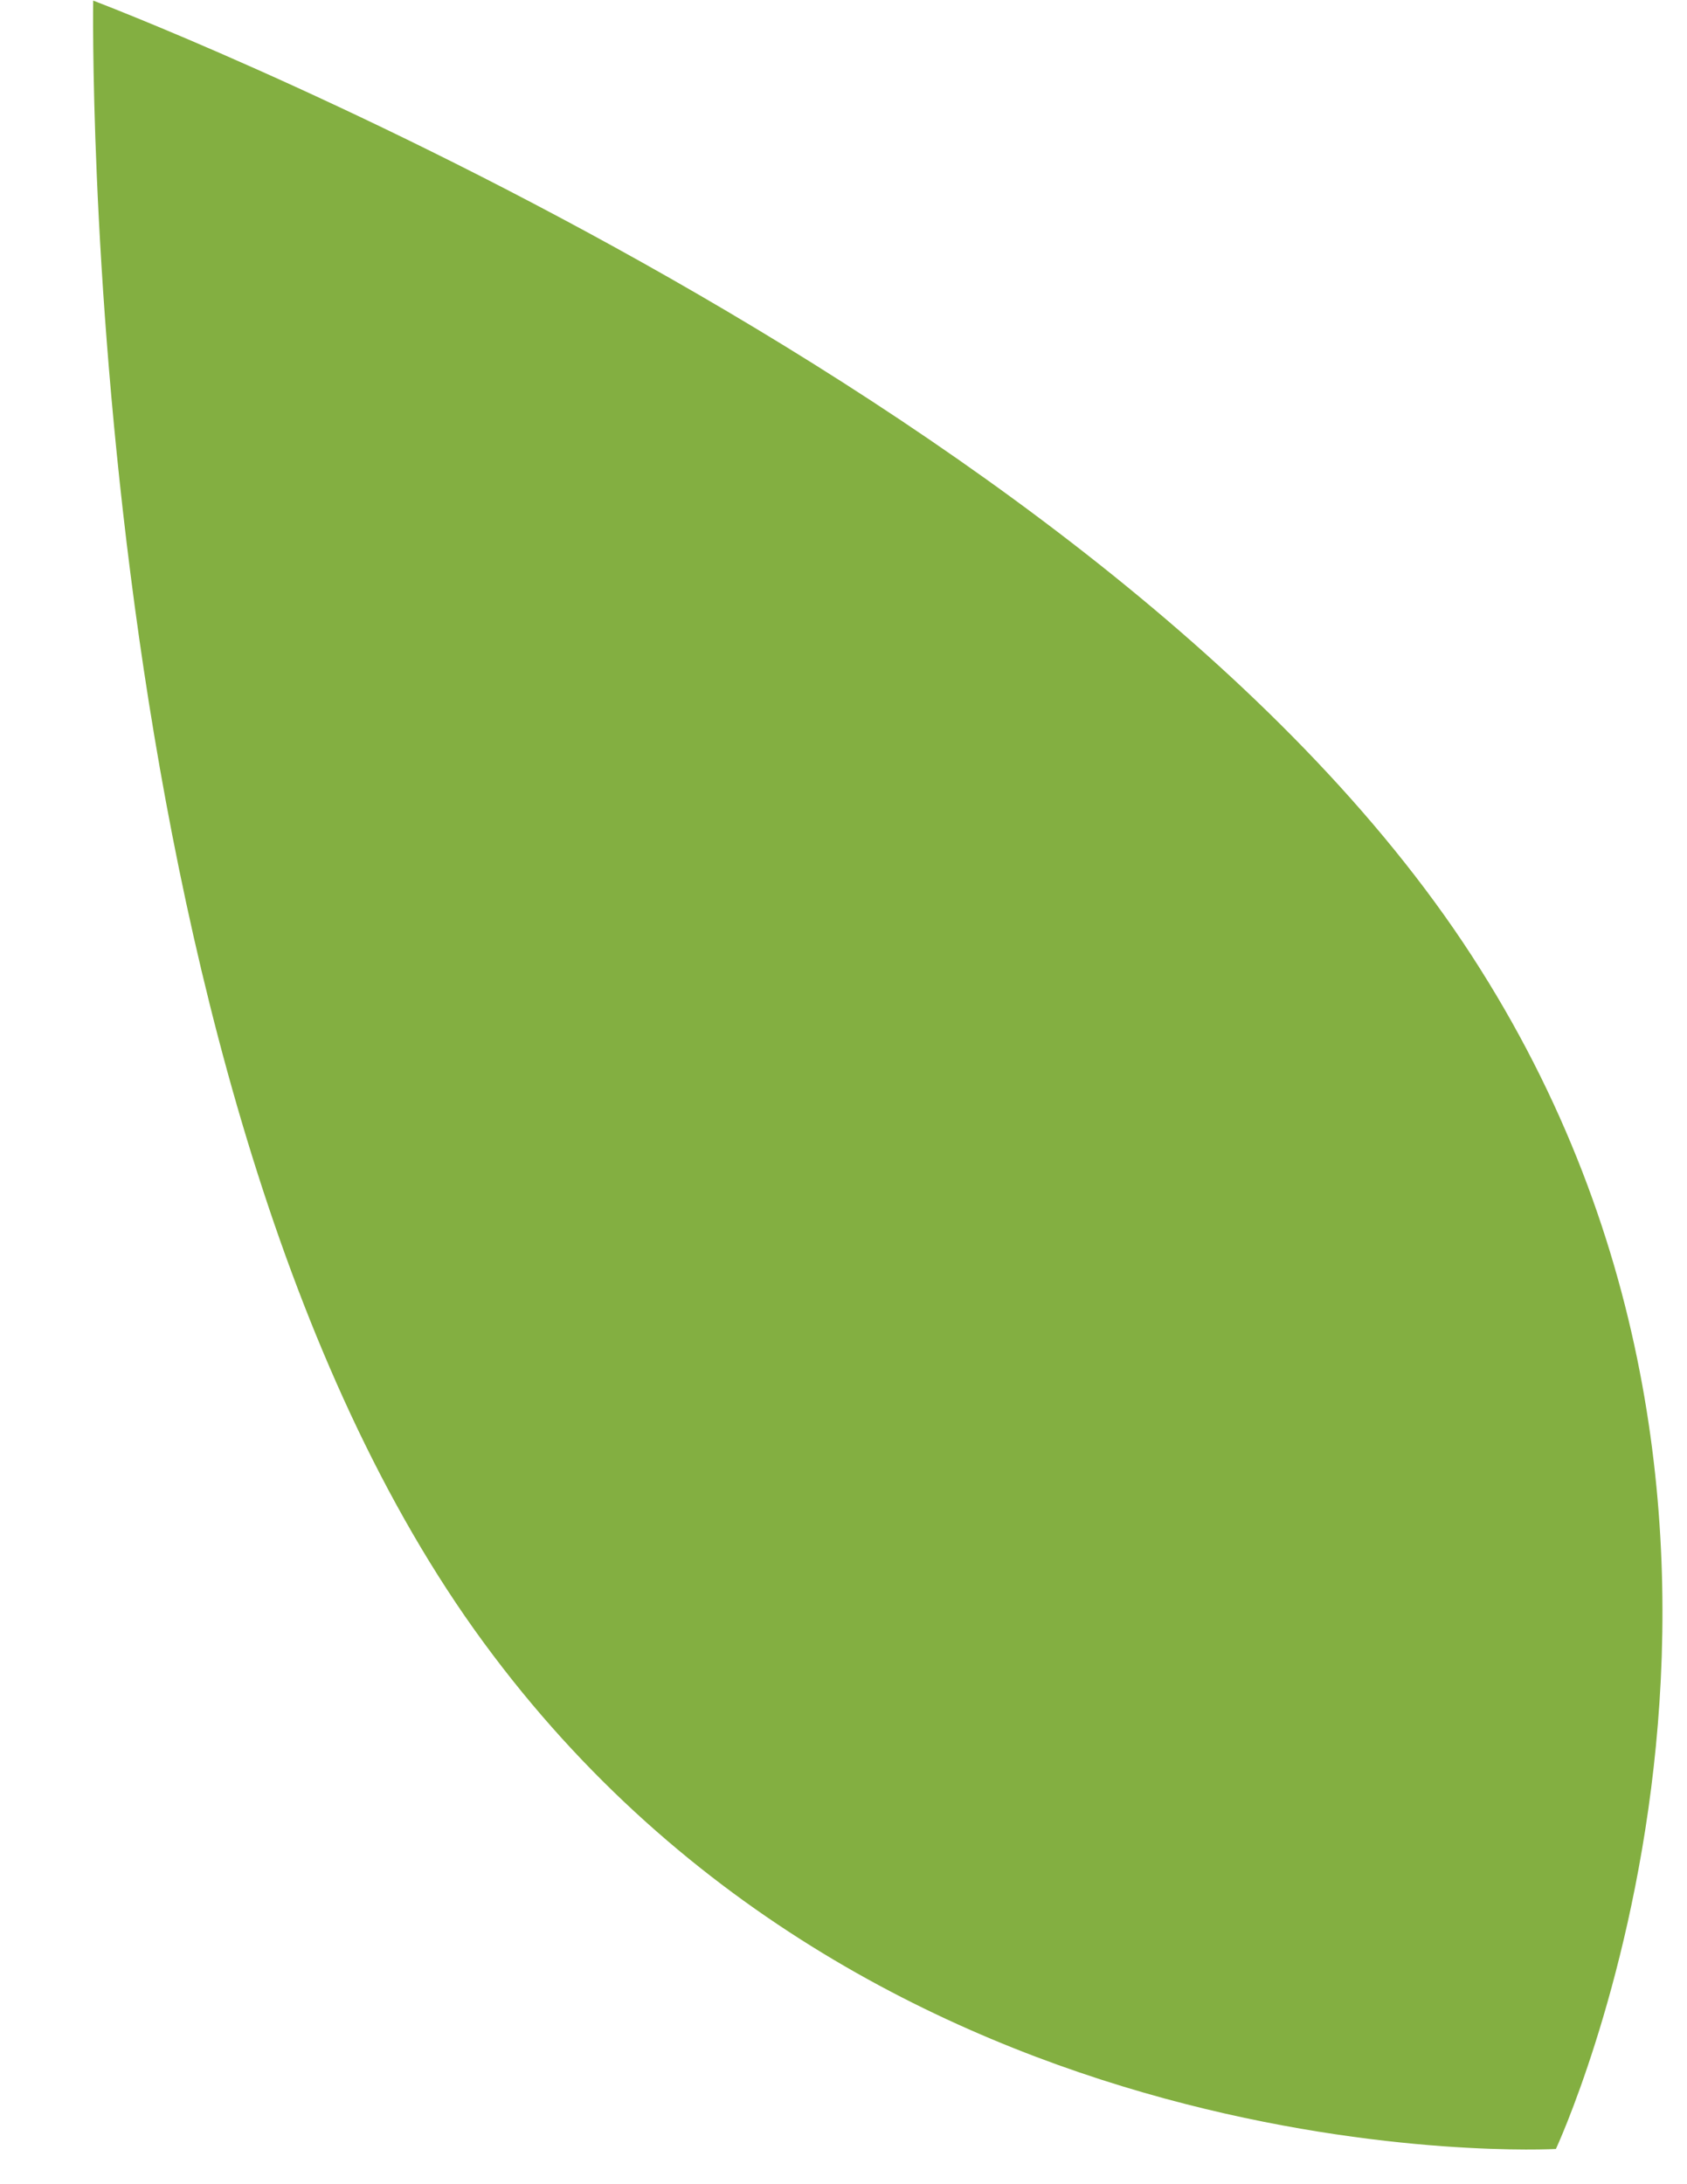 <?xml version="1.0" encoding="UTF-8"?> <svg xmlns="http://www.w3.org/2000/svg" width="17" height="22" viewBox="0 0 17 22" fill="none"> <path fill-rule="evenodd" clip-rule="evenodd" d="M0.939 0.006C0.939 0.006 11.068 3.838 14.828 9.622C18.589 15.407 15.679 21.645 15.679 21.645C15.679 21.645 8.787 22.031 4.779 16.413C0.774 10.793 0.939 0.006 0.939 0.006Z" fill="#83AF41"></path> </svg> 